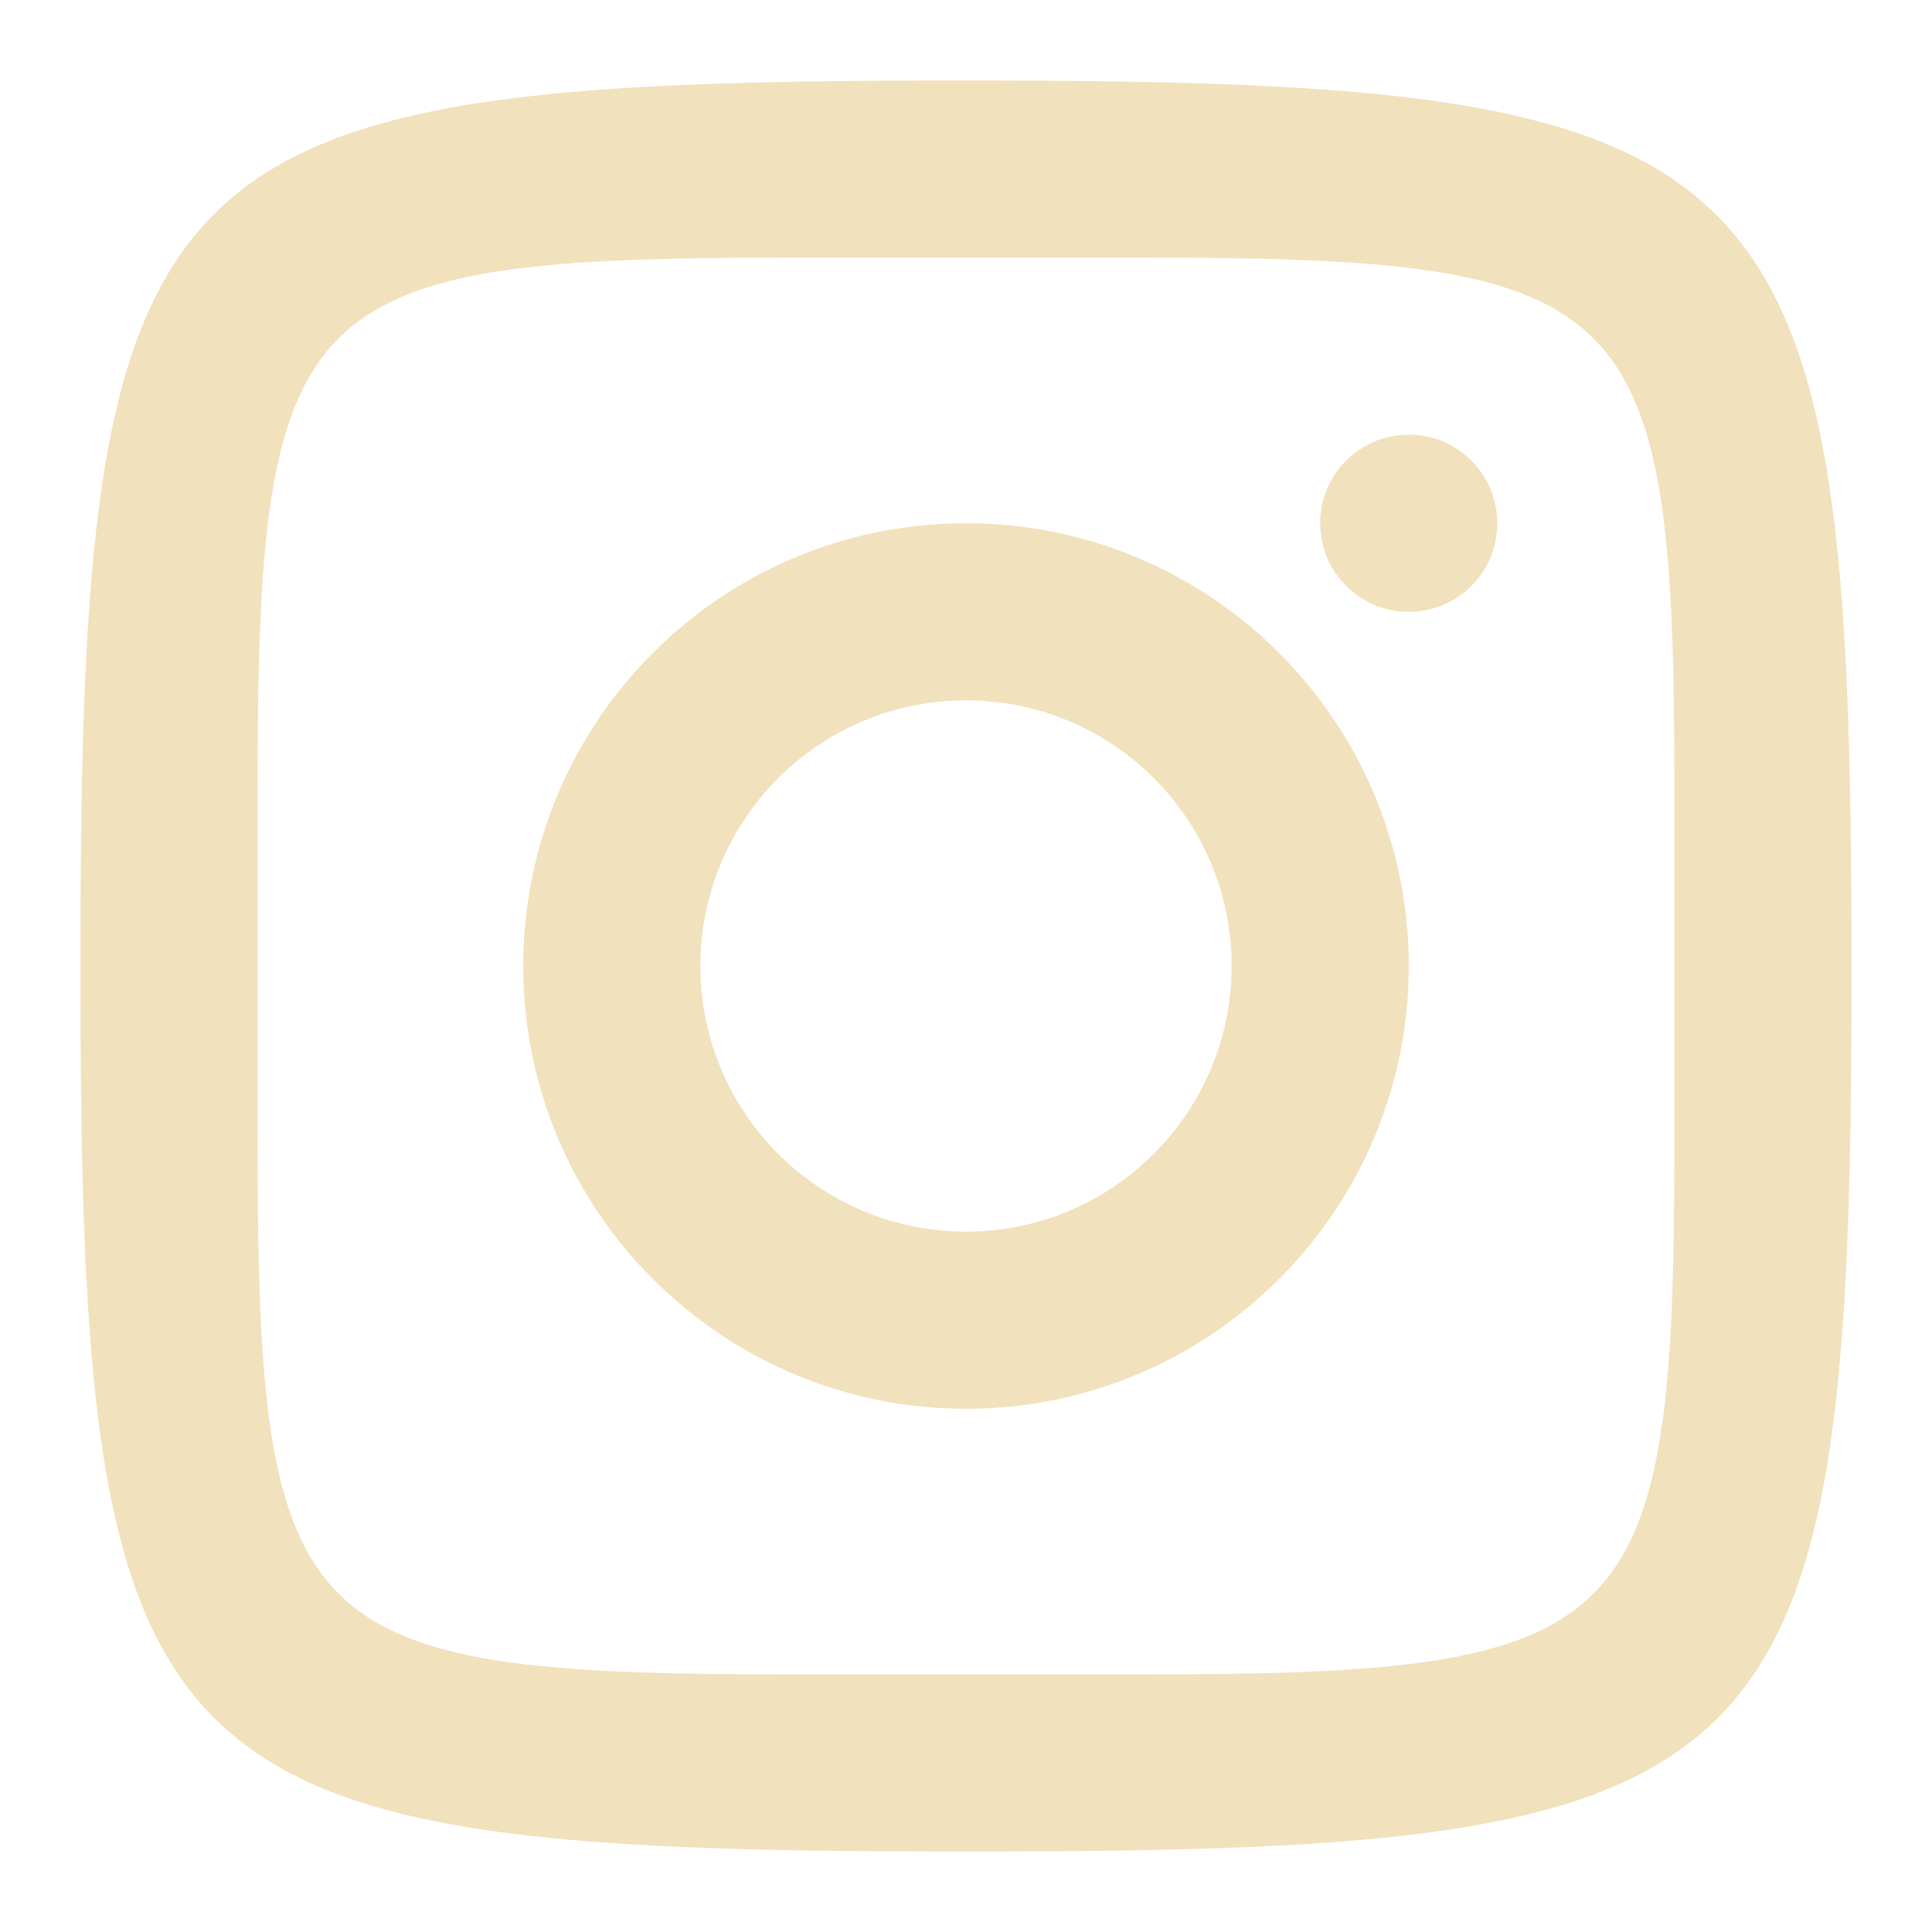 <svg width="24" height="24" viewBox="0 0 24 24" fill="none" xmlns="http://www.w3.org/2000/svg">
<path d="M11.901 1C1.792 1 1 1.792 1 11.901V12.099C1 22.208 1.792 23 11.901 23H12.099C22.208 23 23 22.208 23 12.099V12C23 1.799 22.201 1 12 1H11.901ZM9.8 3.2H14.2C20.321 3.2 20.8 3.679 20.8 9.8V14.2C20.8 20.321 20.321 20.8 14.2 20.8H9.8C3.679 20.8 3.2 20.321 3.2 14.2V9.8C3.2 3.679 3.679 3.2 9.8 3.2ZM17.497 5.4C16.889 5.402 16.398 5.895 16.4 6.503C16.402 7.111 16.895 7.602 17.503 7.6C18.111 7.598 18.602 7.105 18.6 6.497C18.598 5.889 18.105 5.398 17.497 5.4ZM11.987 6.5C8.95 6.507 6.493 8.976 6.5 12.013C6.507 15.05 8.976 17.507 12.013 17.5C15.05 17.493 17.507 15.024 17.5 11.987C17.493 8.95 15.024 6.493 11.987 6.5ZM11.992 8.7C13.815 8.696 15.296 10.17 15.3 11.992C15.304 13.815 13.83 15.296 12.008 15.3C10.185 15.304 8.704 13.83 8.7 12.008C8.696 10.185 10.17 8.704 11.992 8.7Z" fill="#F1E1BC"/>
</svg>
